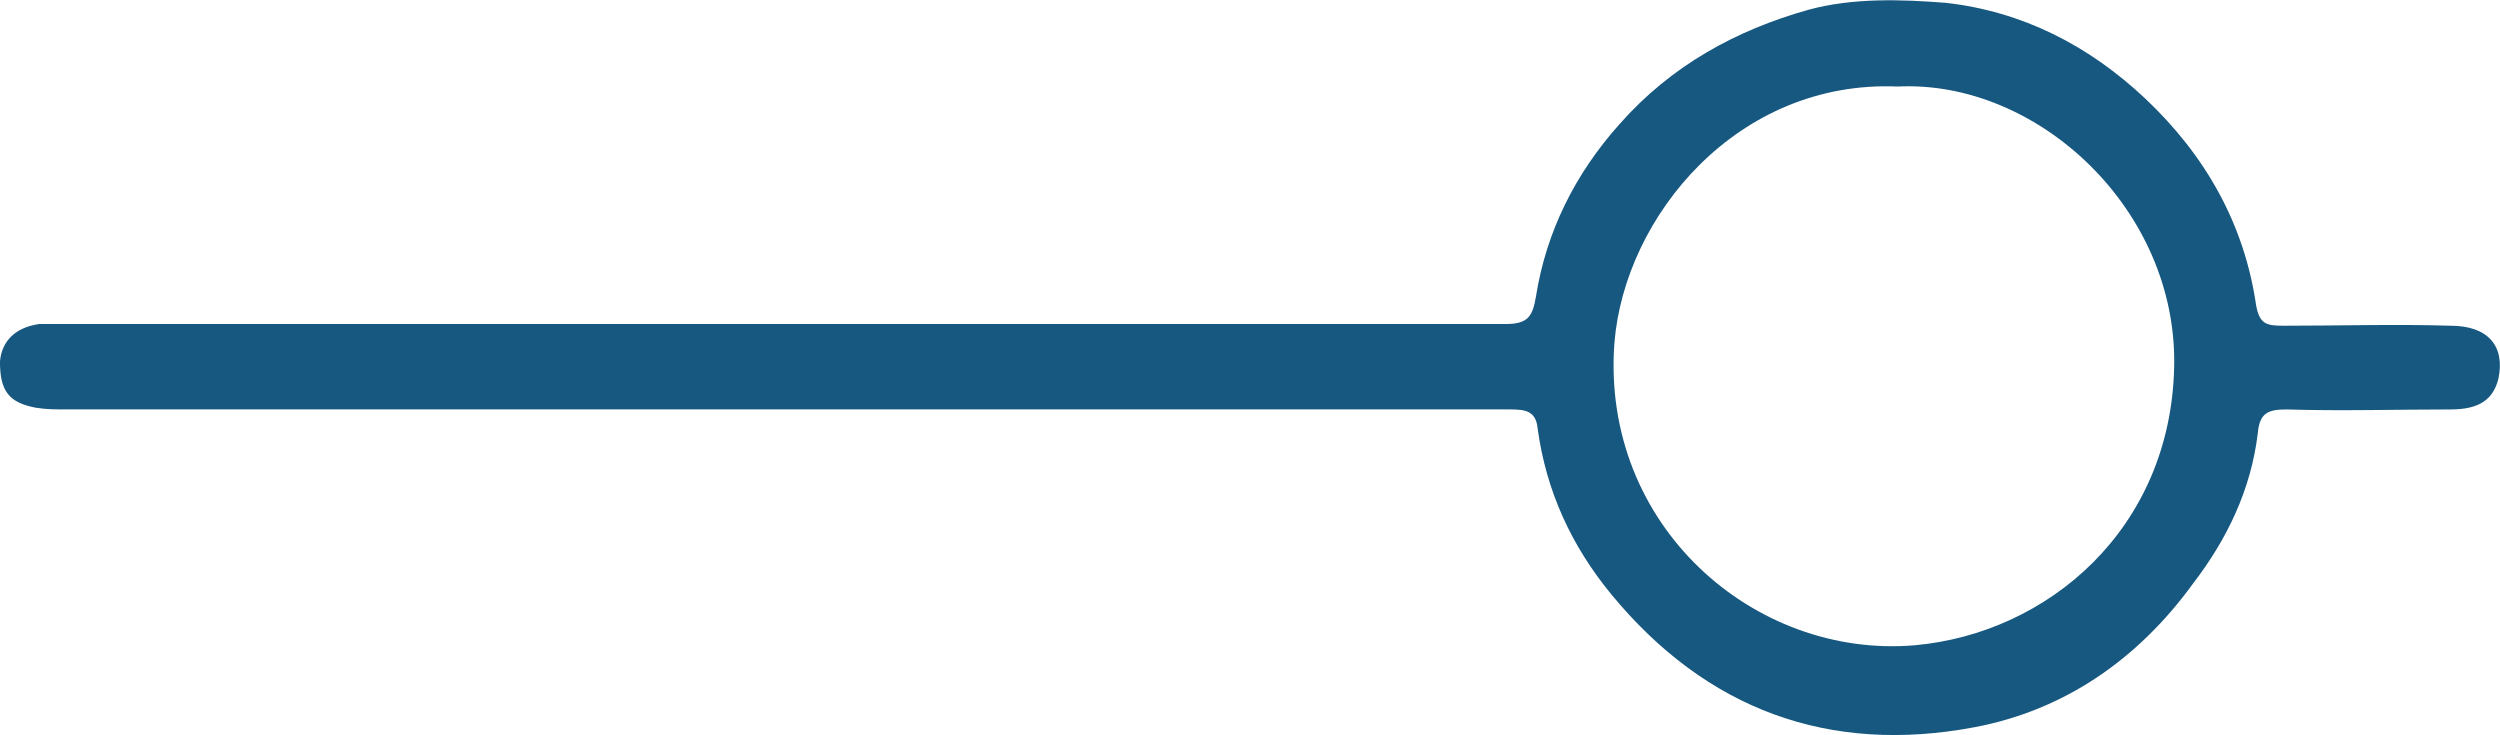 <?xml version="1.0" encoding="UTF-8"?><svg xmlns="http://www.w3.org/2000/svg" xmlns:xlink="http://www.w3.org/1999/xlink" xmlns:svgjs="http://svgjs.dev/svgjs" version="1.1" width="102px" height="30px" viewBox="0 0 102.76 30.2" aria-hidden="true"><defs><linearGradient class="cerosgradient" data-cerosgradient="true" id="CerosGradient_id6f6b6636e" gradientUnits="userSpaceOnUse" x1="50%" y1="100%" x2="50%" y2="0%"><stop offset="0%" stop-color="#d1d1d1"/><stop offset="100%" stop-color="#d1d1d1"/></linearGradient><linearGradient/></defs><g><g transform="matrix(1, 0, 0, 1, 0, 0)"><path d="M78.004,3.545c-6.594,-0.281 -11.224,5.338 -11.645,10.535c-0.561,7.515 5.752,12.993 12.346,12.431c5.472,-0.492 10.522,-4.776 10.662,-11.448c0.14,-6.461 -5.612,-11.799 -11.364,-11.518zM32.057,13.307h29.813c0.912,0 1.122,-0.281 1.263,-1.124c0.421,-2.669 1.613,-5.057 3.437,-7.093c2.104,-2.388 4.77,-3.863 7.786,-4.706c1.824,-0.492 3.788,-0.421 5.612,-0.281c3.157,0.351 5.892,1.756 8.207,3.933c2.455,2.318 4.069,5.127 4.56,8.498c0.14,0.773 0.421,0.843 1.122,0.843c2.315,0 4.63,-0.07 6.874,0c1.543,0 2.245,0.843 1.964,2.177c-0.21,0.843 -0.772,1.264 -1.964,1.264c-2.245,0 -4.489,0.07 -6.734,0c-0.772,0 -1.122,0.14 -1.193,0.983c-0.281,2.318 -1.263,4.354 -2.666,6.18c-2.245,3.09 -5.261,5.197 -8.979,5.899c-5.963,1.124 -11.013,-0.702 -14.941,-5.478c-1.613,-1.966 -2.666,-4.214 -3.016,-6.812c-0.07,-0.702 -0.491,-0.773 -1.122,-0.773h-59.345c-0.421,0 -0.842,0 -1.263,-0.07c-1.122,-0.211 -1.473,-0.702 -1.473,-1.896c0.07,-0.843 0.631,-1.405 1.613,-1.545h0.561c9.891,0 19.852,0 29.883,0z" transform="matrix(1,0,0,1,0,0)" fill-rule="nonzero" fill="#175880"/></g></g></svg>